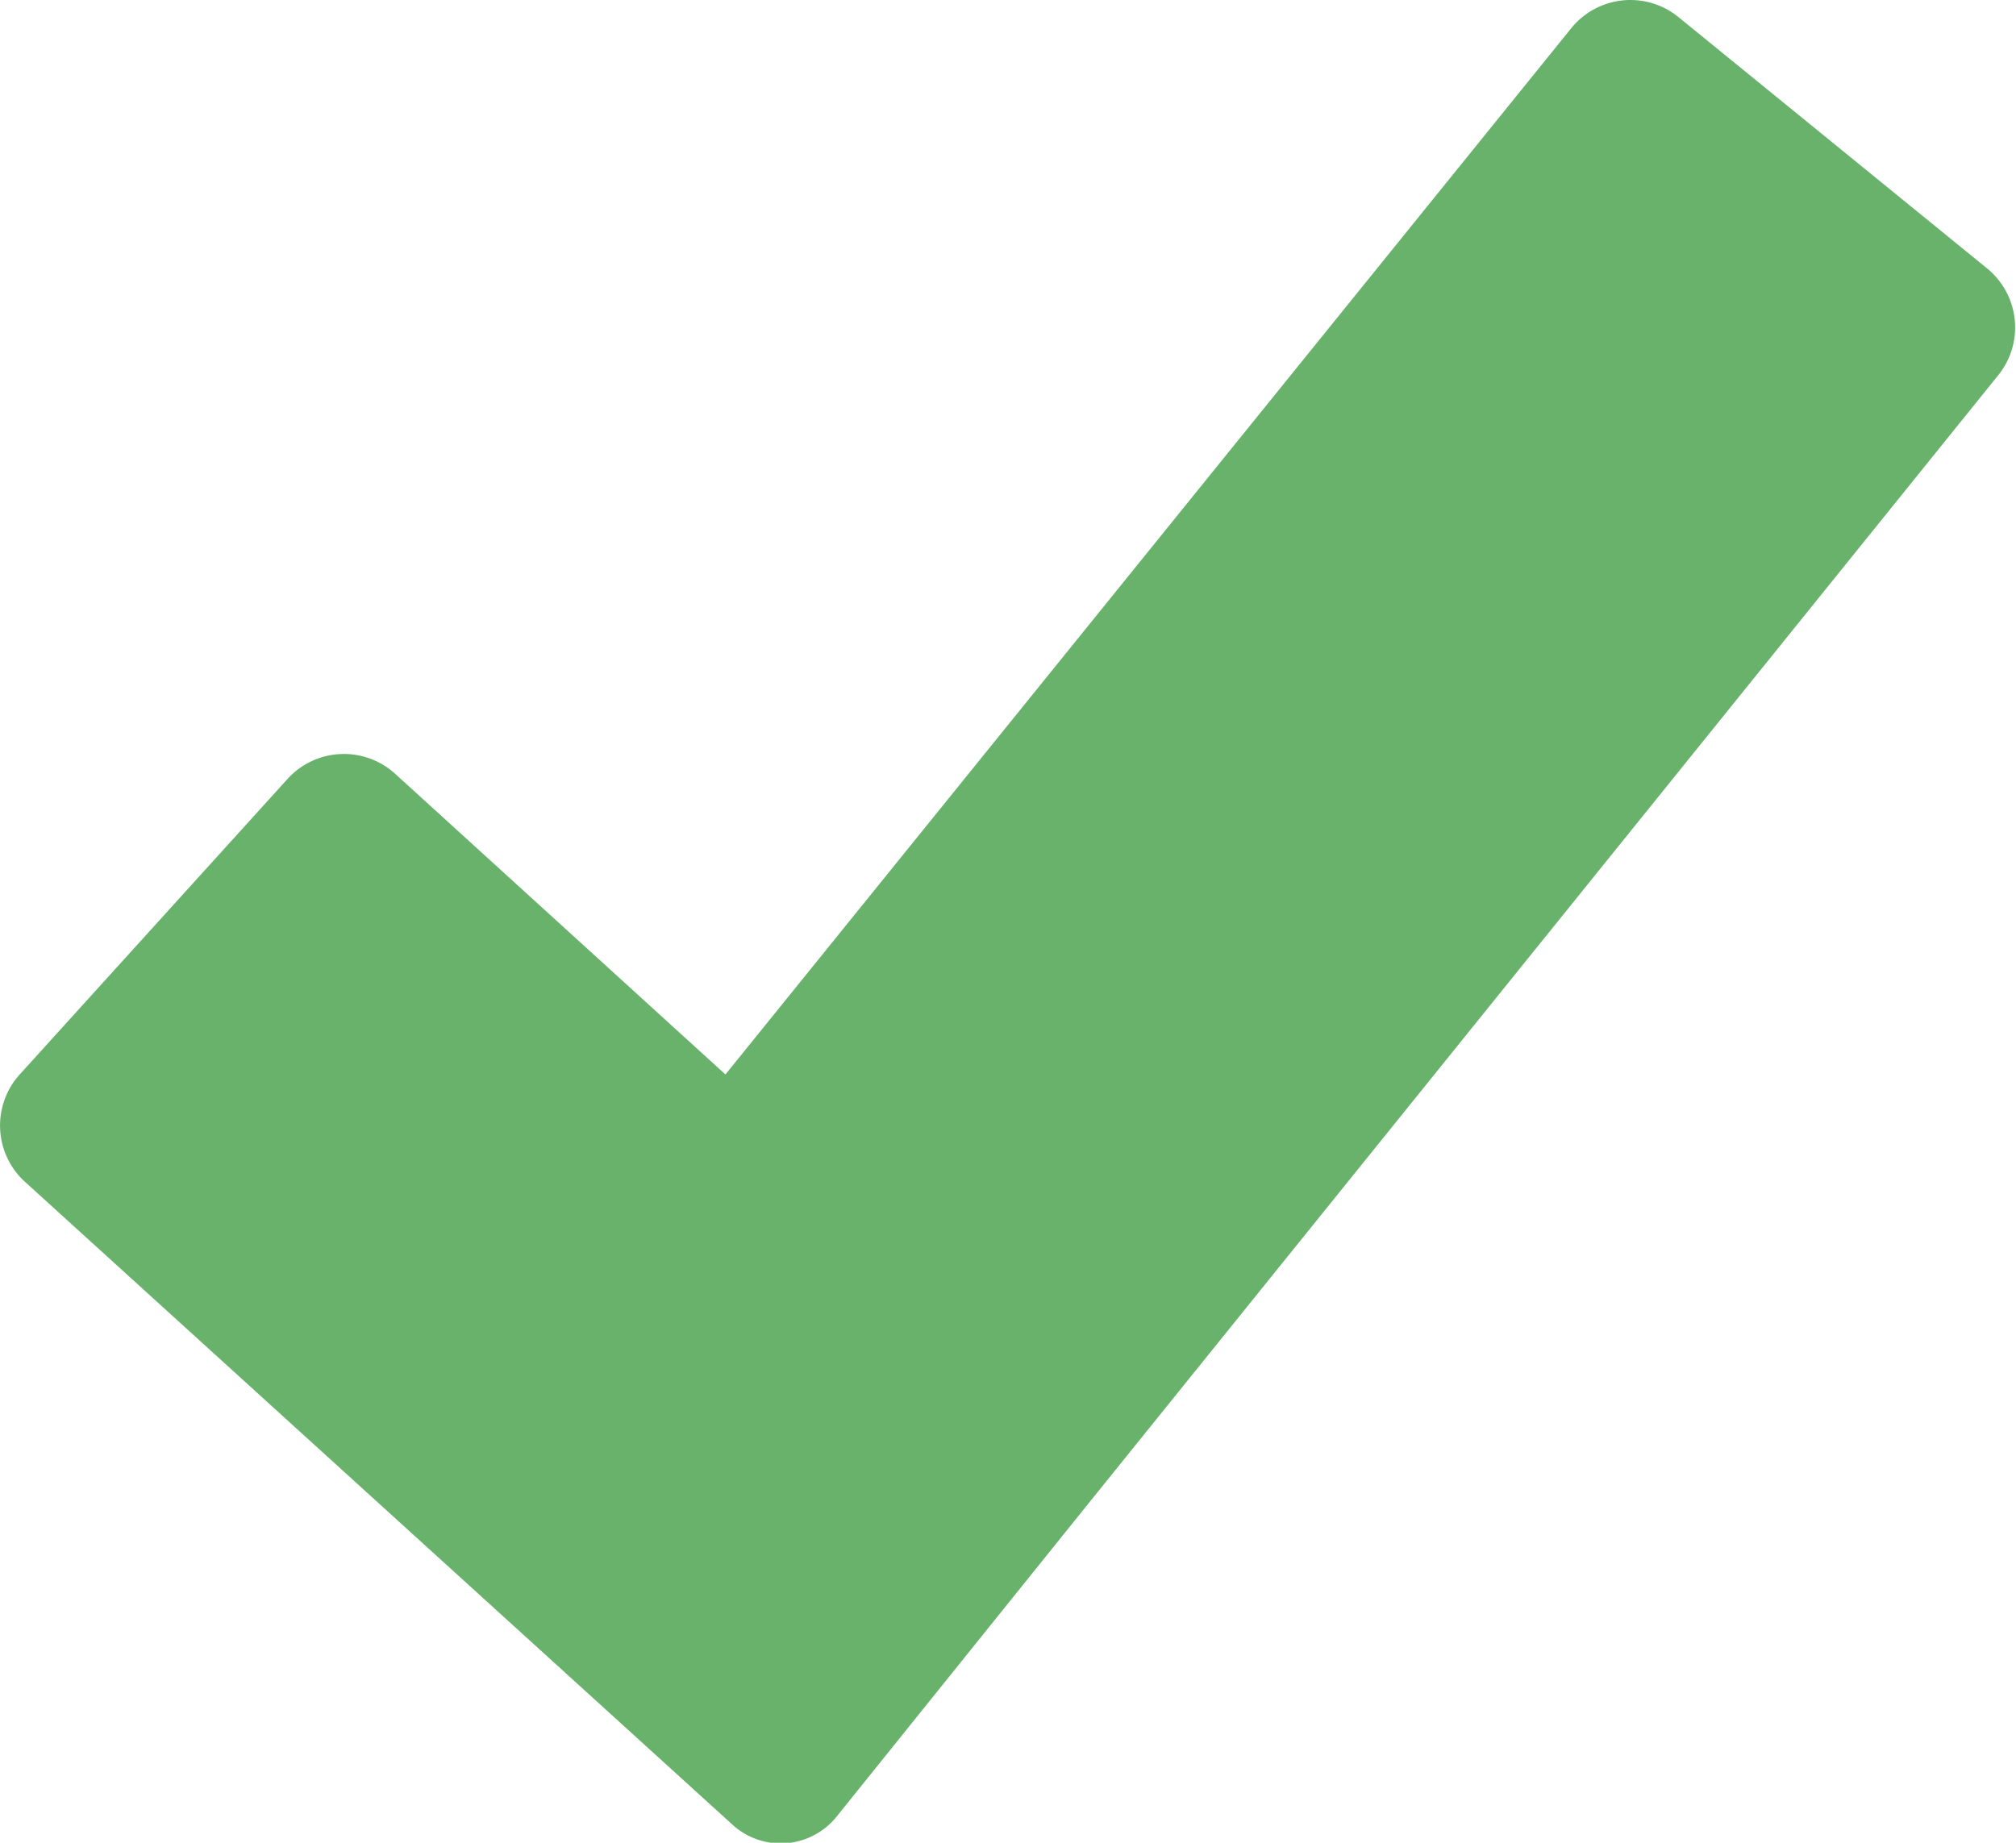 <svg xmlns="http://www.w3.org/2000/svg" viewBox="0 0 22.51 20.58"><defs><style>.cls-1{fill:#68b26b;}</style></defs><title>checkmark</title><g id="Layer_2" data-name="Layer 2"><g id="Notations"><path class="cls-1" d="M22.19,3,18.74.19a.85.85,0,0,0-1.2.13L8.1,12,4.41,8.64a.85.85,0,0,0-1.2.06L.22,12a.85.85,0,0,0,.06,1.2l7.9,7.18a.8.8,0,0,0,1.16-.09l2.79-3.47v0L22.32,4.18A.85.85,0,0,0,22.19,3Z"/></g></g></svg>